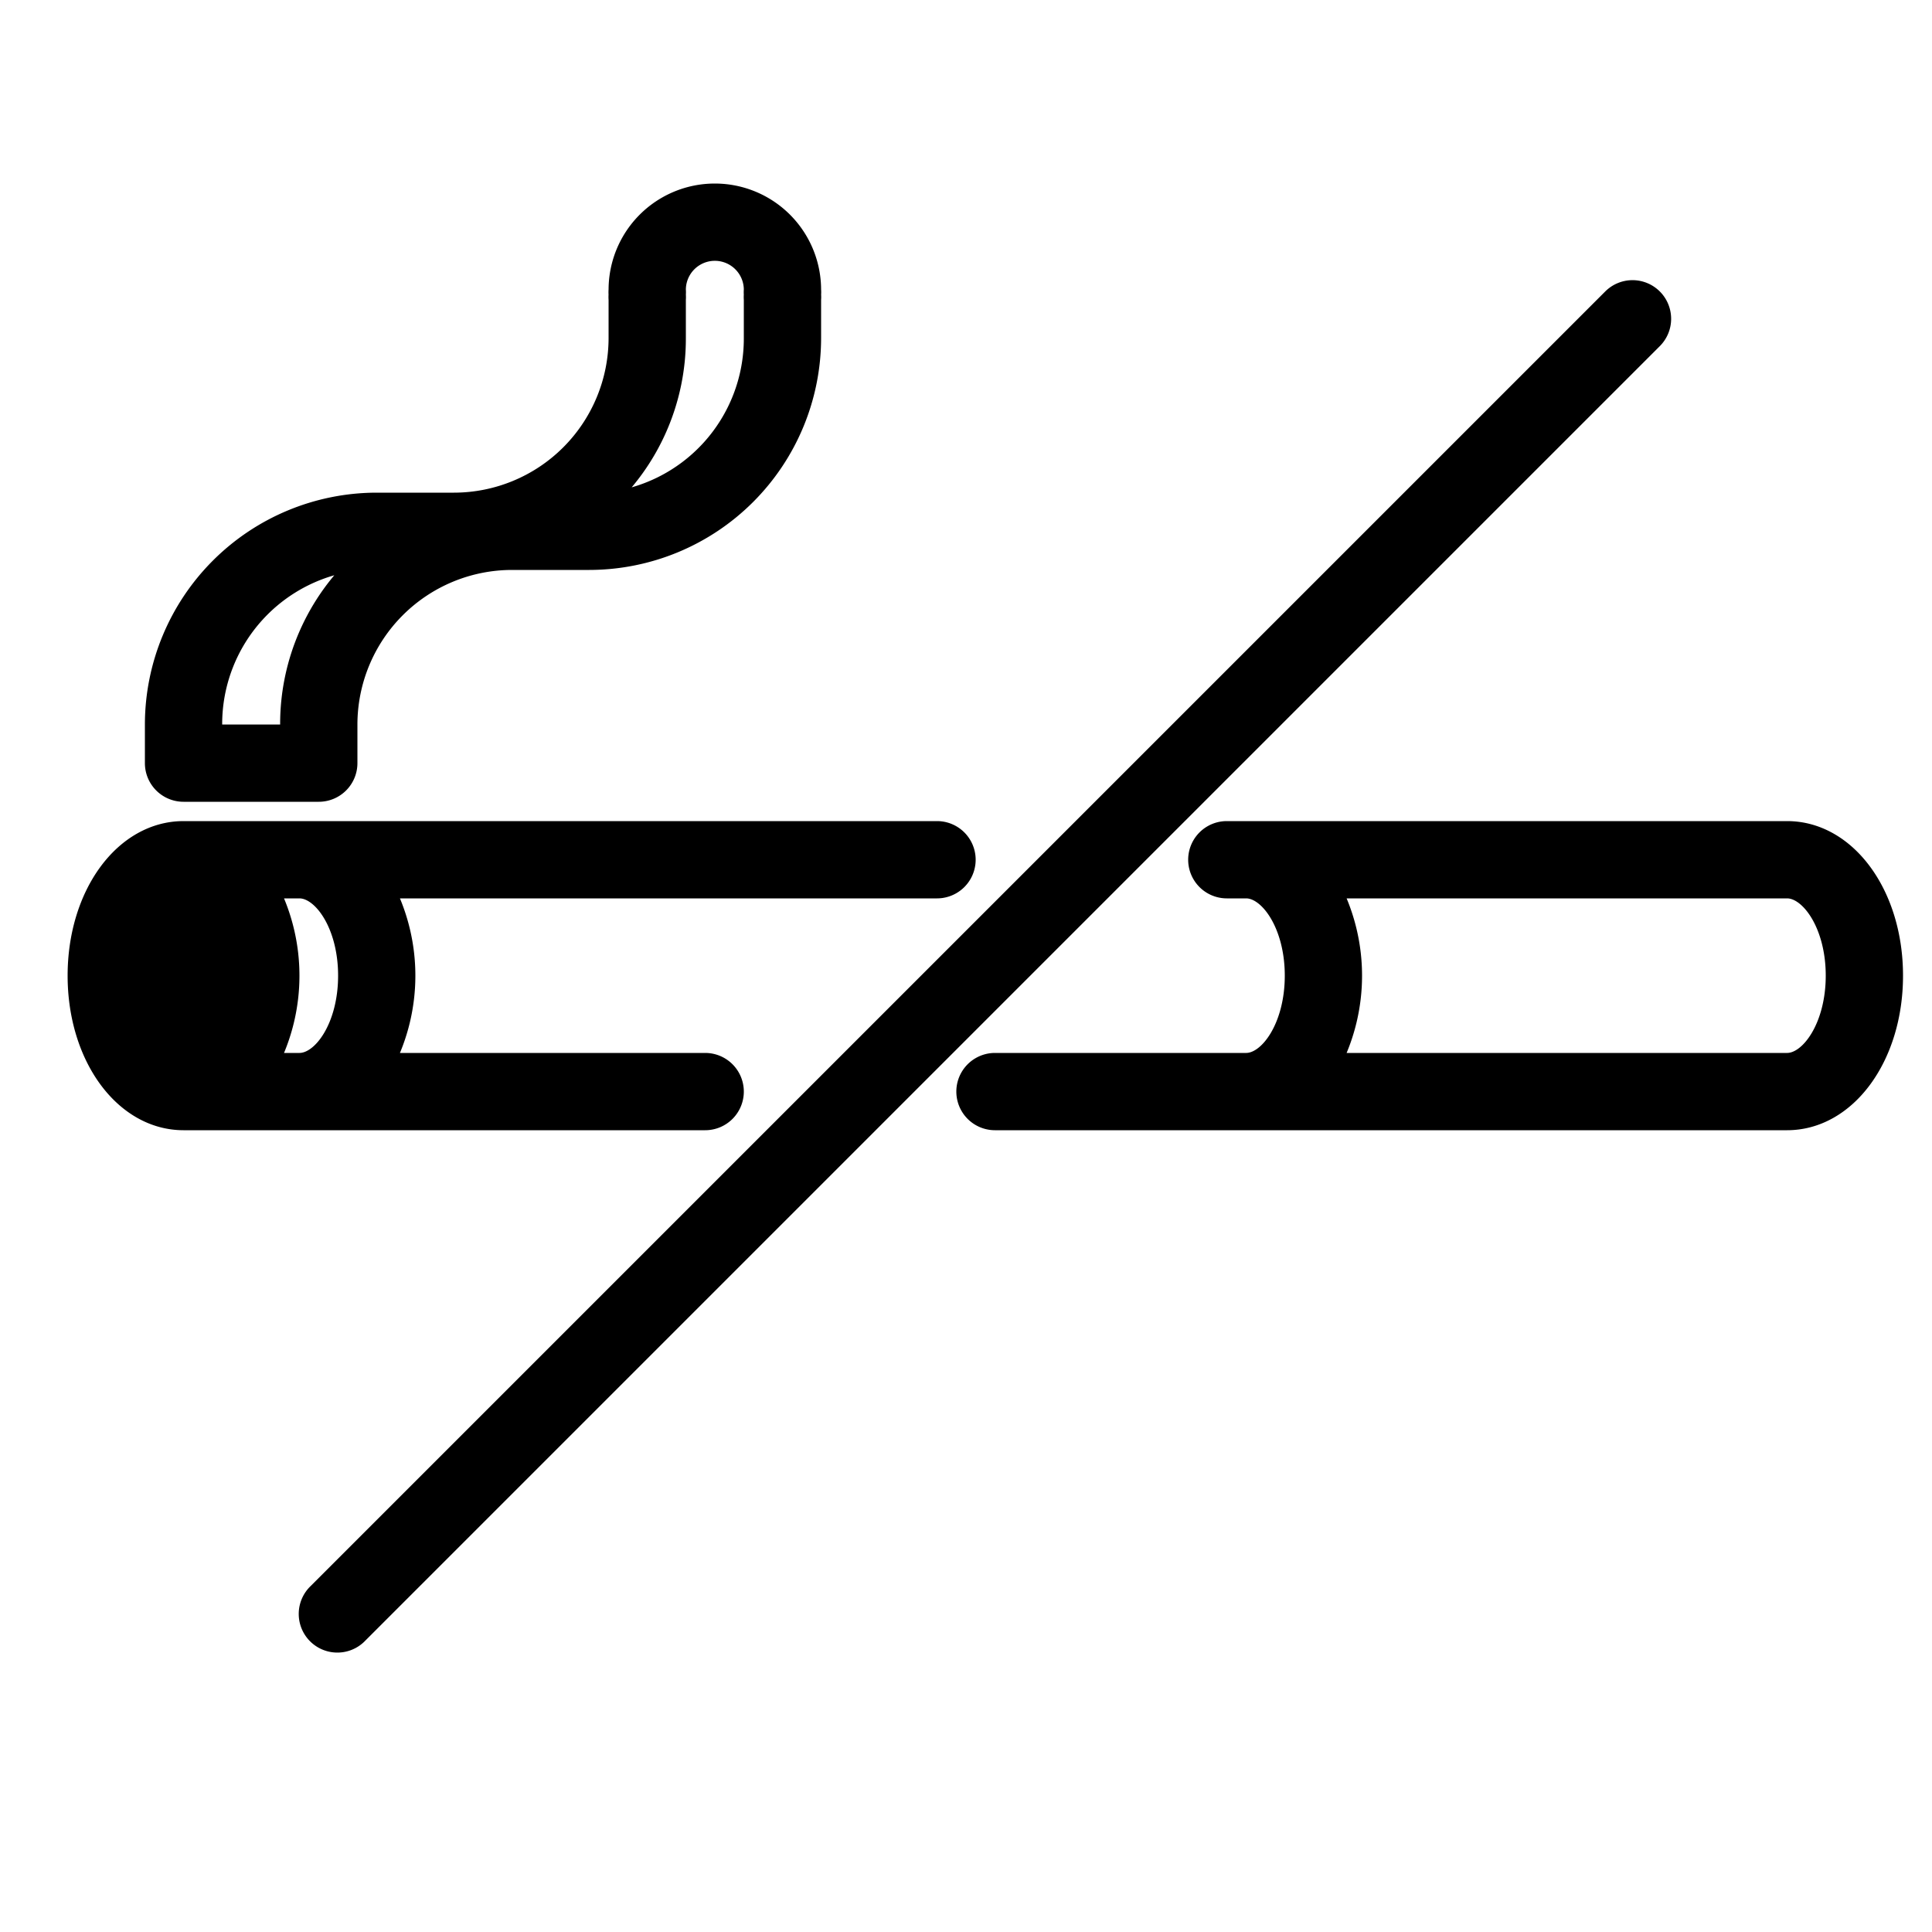 <svg xmlns="http://www.w3.org/2000/svg" viewBox="0 0 100 100" fill-rule="evenodd"><g><path d="M84.5 15.001a1.5 1.5 0 0 1 1.06 2.559l-67 67a1.5 1.5 0 1 1-2.12-2.12l67-67a1.5 1.5 0 0 1 1.06-.439ZM16.5 41h-7A1.5 1.5 0 0 1 8 39.5v-2A11.51 11.51 0 0 1 19.5 26h4a8.51 8.51 0 0 0 8.5-8.5v-2a1.49 1.49 0 0 1 0-.25 1.49 1.49 0 0 1 0-.25 5 5 0 1 1 10 0 1.49 1.49 0 0 1 0 .25 1.49 1.49 0 0 1 0 .25v2A11.51 11.51 0 0 1 30.5 29h-4a8.51 8.51 0 0 0-8.5 8.5v2a1.5 1.5 0 0 1-1.5 1.5ZM35 15.5v2a11.46 11.46 0 0 1-3.74 8.5A8.51 8.51 0 0 0 39 17.5v-2a1.49 1.49 0 0 1 0-.25 1.49 1.49 0 0 1 0-.25 2 2 0 0 0-4 0 1.49 1.49 0 0 1 0 .25 1.49 1.49 0 0 1 0 .25ZM13.218 31.745A8.51 8.51 0 0 0 11 37.5v.5h4v-.5a11.46 11.46 0 0 1 3.74-8.5 8.51 8.51 0 0 0-5.522 2.745ZM38 56.5a1.5 1.5 0 0 0-1.5-1.5H19.92a9.92 9.92 0 0 0 0-9H48.5a1.5 1.5 0 1 0 0-3h-39C6.42 43 4 46.29 4 50.5S6.42 58 9.5 58h27a1.5 1.5 0 0 0 1.5-1.5ZM13.92 46h1.58c1.18 0 2.5 1.85 2.5 4.5S16.68 55 15.5 55h-1.58a9.92 9.92 0 0 0 0-9Zm78.58-3h-29a1.5 1.5 0 1 0 0 3h1c1.18 0 2.5 1.85 2.5 4.5S65.68 55 64.5 55h-13a1.5 1.5 0 1 0 0 3h41c3.08 0 5.5-3.29 5.5-7.5S95.58 43 92.5 43Zm0 12H68.92a9.92 9.92 0 0 0 0-9H92.5c1.18 0 2.5 1.85 2.5 4.5S93.68 55 92.5 55Z" stroke-width="1" stroke="black" fill="black"></path></g></svg>
